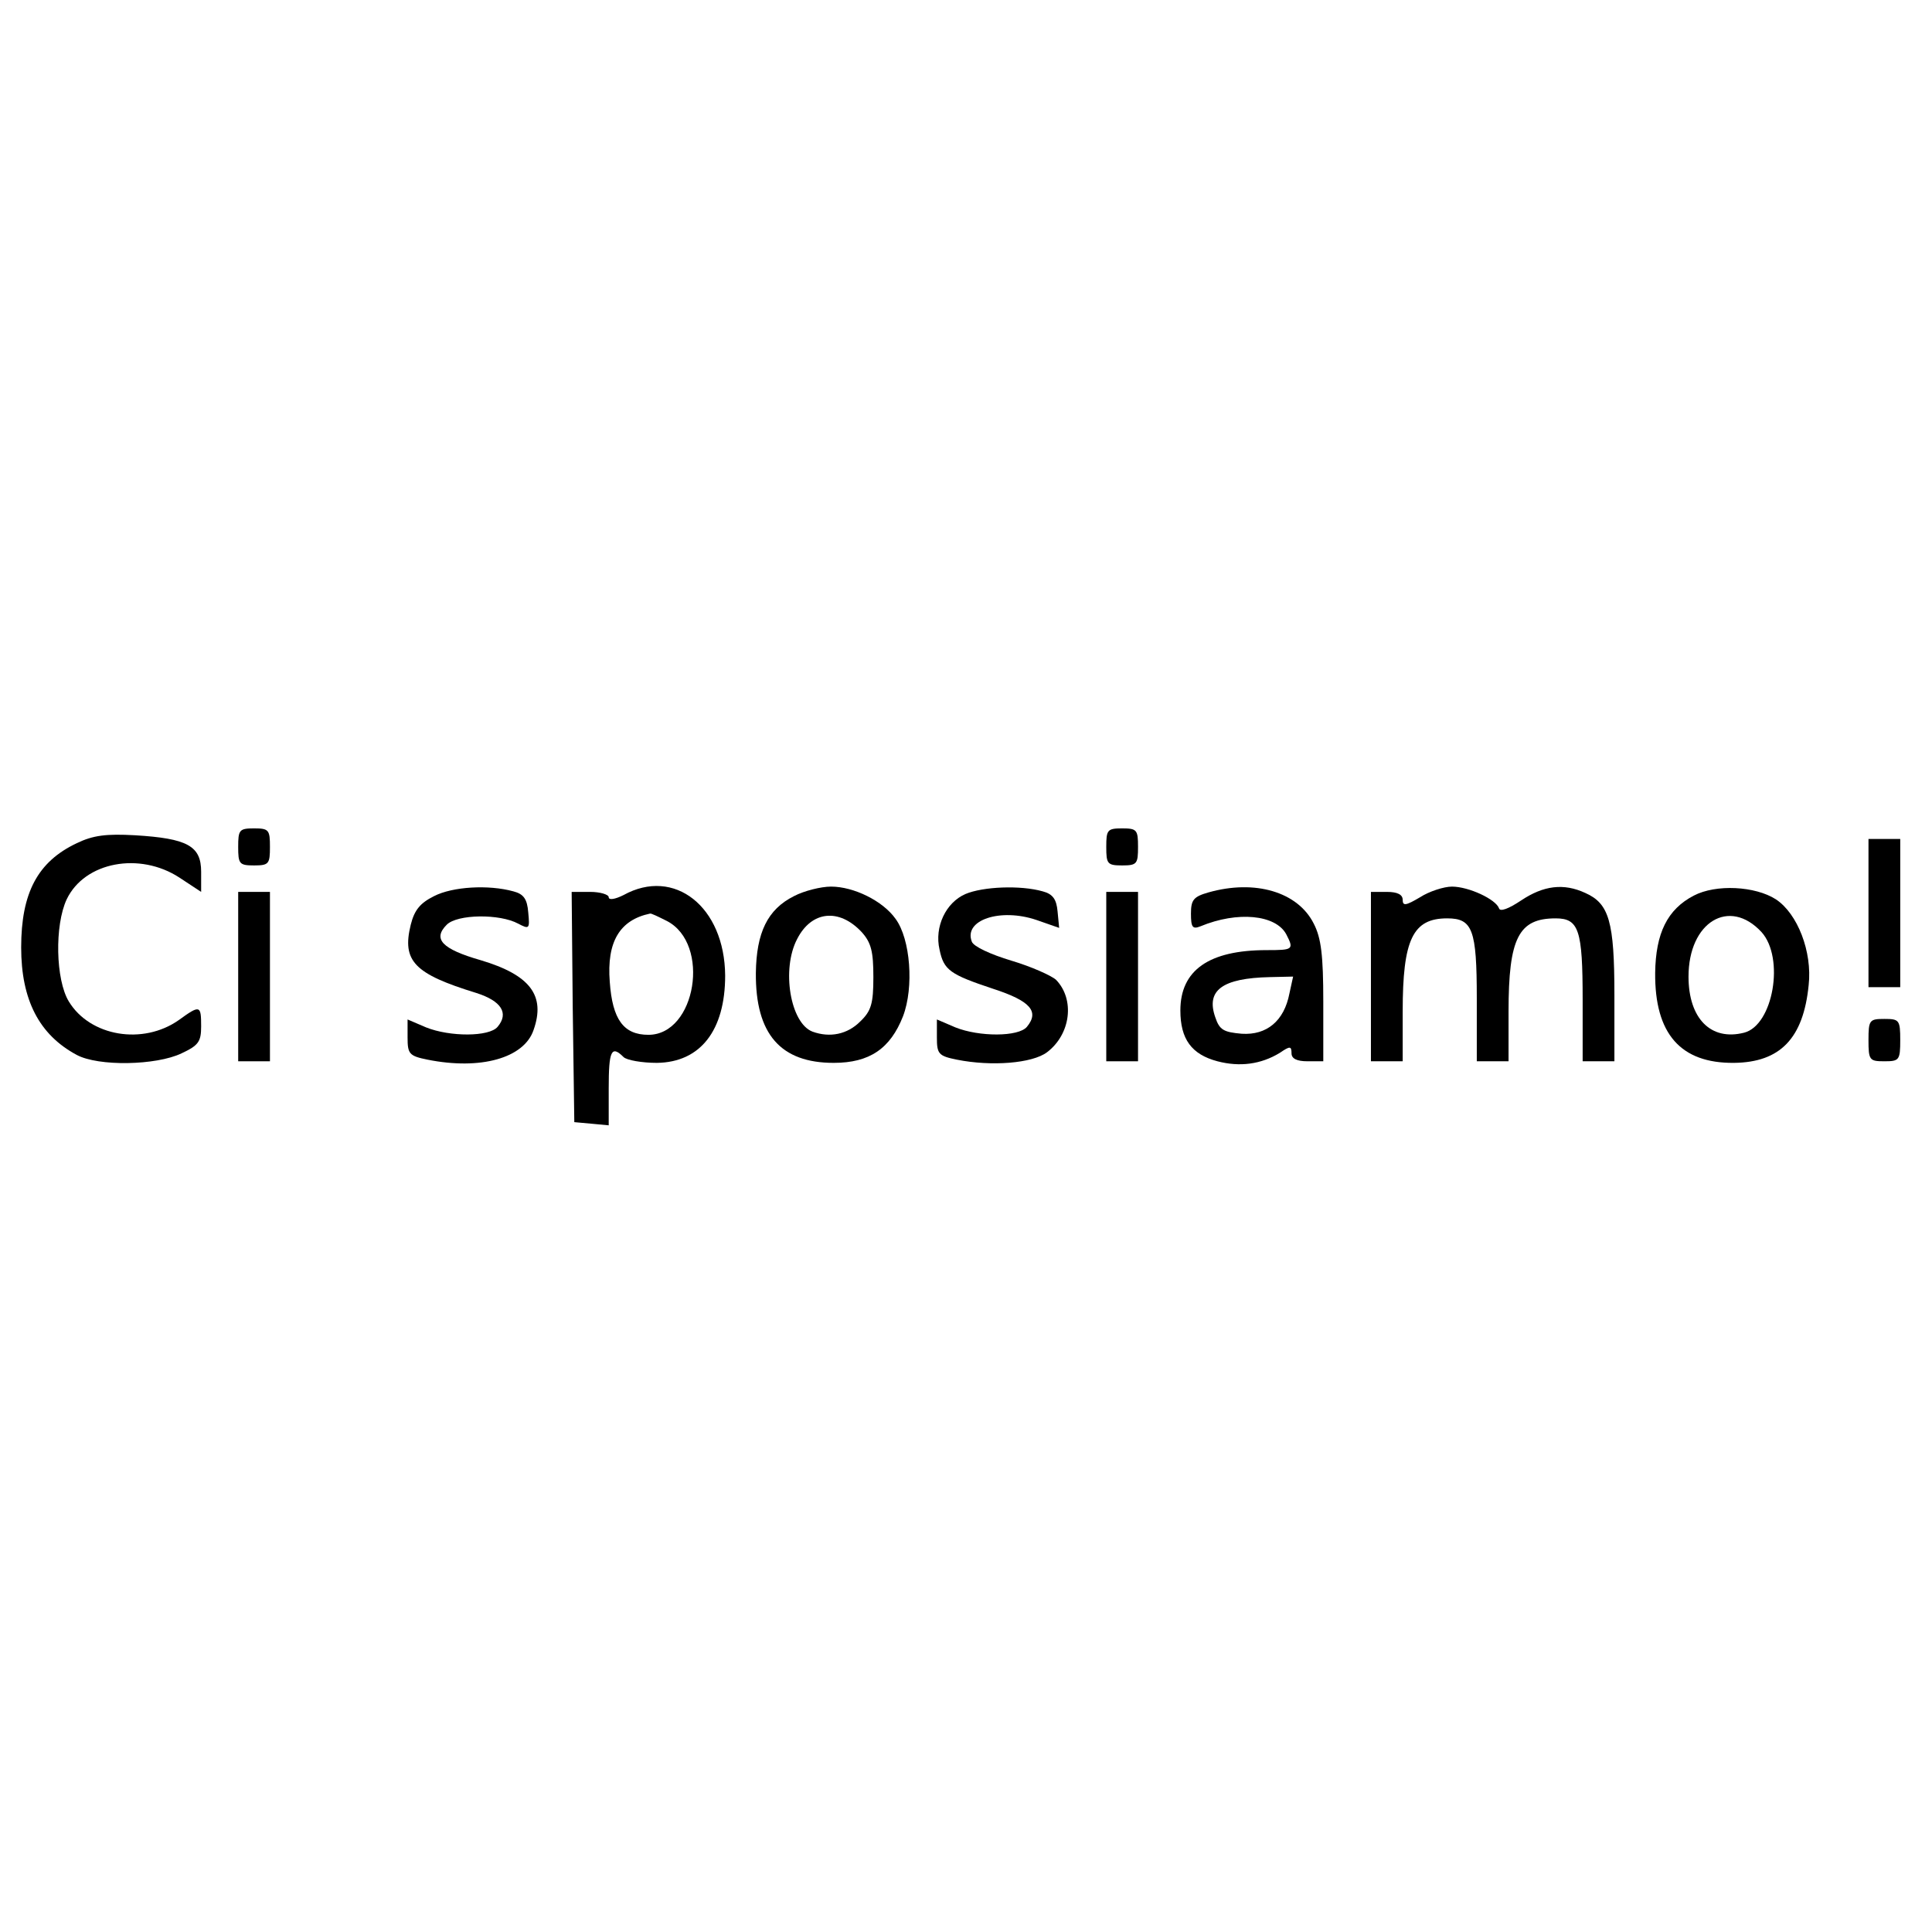 <?xml version="1.0" encoding="UTF-8" standalone="yes"?>
<svg version="1.0" xmlns="http://www.w3.org/2000/svg" width="100mm" height="100mm" viewBox="0 0 365 110" preserveAspectRatio="xMidYMid meet">
  <g transform="translate(0,110) scale(0.1,-0.1)" fill="#000000" stroke="none">
    <path d="M450 775 c0 -32 2 -35 30 -35 28 0 30 3 30 35 0 32 -2 35 -30 35 -28
0 -30 -3 -30 -35z"/>
    <path d="M2090 775 c0 -32 2 -35 30 -35 28 0 30 3 30 35 0 32 -2 35 -30 35
-28 0 -30 -3 -30 -35z"/>
    <path d="M145 782 c-74 -35 -105 -94 -105 -197 0 -99 34 -165 105 -203 41 -22
150 -20 198 3 32 15 37 22 37 51 0 40 -2 41 -42 12 -68 -48 -168 -31 -208 35
-25 41 -27 144 -4 193 34 71 138 90 213 41 l41 -27 0 38 c0 49 -26 63 -125 69
-54 3 -79 0 -110 -15z"/>
    <path d="M3530 650 l0 -140 30 0 30 0 0 140 0 140 -30 0 -30 0 0 -140z"/>
    <path d="M820 682 c-26 -13 -37 -26 -44 -54 -17 -69 7 -93 124 -129 47 -15 62
-38 40 -64 -16 -19 -90 -19 -135 -1 l-35 15 0 -34 c0 -31 3 -35 38 -42 100
-20 182 3 200 56 23 65 -6 104 -100 132 -73 21 -91 40 -64 67 20 20 100 21
135 2 21 -11 22 -10 19 21 -2 26 -9 35 -28 40 -47 13 -115 9 -150 -9z"/>
    <path d="M1178 684 c-16 -8 -28 -10 -28 -4 0 5 -16 10 -35 10 l-35 0 2 -217 3
-218 33 -3 32 -3 0 70 c0 71 5 82 28 59 6 -6 35 -11 63 -11 82 1 129 61 129
165 -1 130 -96 205 -192 152z m82 -49 c83 -43 55 -215 -35 -215 -47 0 -68 29
-73 100 -6 76 19 117 76 129 2 1 16 -6 32 -14z"/>
    <path d="M1500 682 c-50 -25 -71 -69 -72 -145 -1 -116 47 -170 147 -170 68 0
107 27 131 88 21 55 14 146 -14 184 -24 34 -79 61 -122 61 -19 0 -51 -8 -70
-18z m128 -68 c18 -20 22 -37 22 -85 0 -50 -4 -64 -25 -84 -24 -24 -57 -31
-90 -19 -42 16 -59 118 -29 175 27 53 79 59 122 13z"/>
    <path d="M1824 686 c-37 -16 -59 -62 -49 -105 8 -39 20 -47 101 -74 71 -23 88
-43 64 -72 -16 -19 -90 -19 -135 -1 l-35 15 0 -34 c0 -31 3 -35 38 -42 65 -13
142 -7 170 14 45 34 53 100 17 137 -9 8 -47 25 -84 36 -40 12 -72 27 -75 36
-16 41 54 64 122 41 l43 -15 -3 31 c-2 23 -9 33 -28 38 -42 12 -113 9 -146 -5z"/>
    <path d="M2283 689 c-28 -8 -33 -14 -33 -40 0 -26 3 -30 18 -24 70 29 142 22
162 -15 15 -29 13 -30 -37 -30 -109 0 -163 -38 -163 -114 0 -54 21 -83 70 -96
42 -11 82 -6 118 16 19 13 22 13 22 -1 0 -10 10 -15 30 -15 l30 0 0 113 c0 87
-4 120 -18 147 -30 60 -111 84 -199 59z m153 -191 c-10 -52 -43 -79 -90 -76
-34 3 -42 7 -50 31 -18 51 13 74 103 76 l44 1 -7 -32z"/>
    <path d="M2683 680 c-27 -16 -33 -17 -33 -5 0 10 -10 15 -30 15 l-30 0 0 -160
0 -160 30 0 30 0 0 94 c0 136 19 176 84 176 48 0 56 -21 56 -151 l0 -119 30 0
30 0 0 94 c0 139 19 176 89 176 44 0 51 -22 51 -154 l0 -116 30 0 30 0 0 125
c0 139 -10 173 -55 193 -41 19 -79 14 -121 -14 -24 -16 -40 -22 -42 -15 -6 17
-57 41 -89 41 -15 0 -43 -9 -60 -20z"/>
    <path d="M3200 683 c-50 -26 -72 -71 -73 -146 -1 -115 48 -171 149 -170 87 1
131 46 141 147 7 63 -21 135 -62 162 -39 25 -113 29 -155 7z m128 -69 c44 -49
22 -176 -33 -190 -63 -16 -105 27 -105 106 0 103 77 150 138 84z"/>
    <path d="M450 530 l0 -160 30 0 30 0 0 160 0 160 -30 0 -30 0 0 -160z"/>
    <path d="M2090 530 l0 -160 30 0 30 0 0 160 0 160 -30 0 -30 0 0 -160z"/>
    <path d="M3530 410 c0 -38 2 -40 30 -40 28 0 30 2 30 40 0 38 -2 40 -30 40
-28 0 -30 -2 -30 -40z"/>
  </g>
</svg>